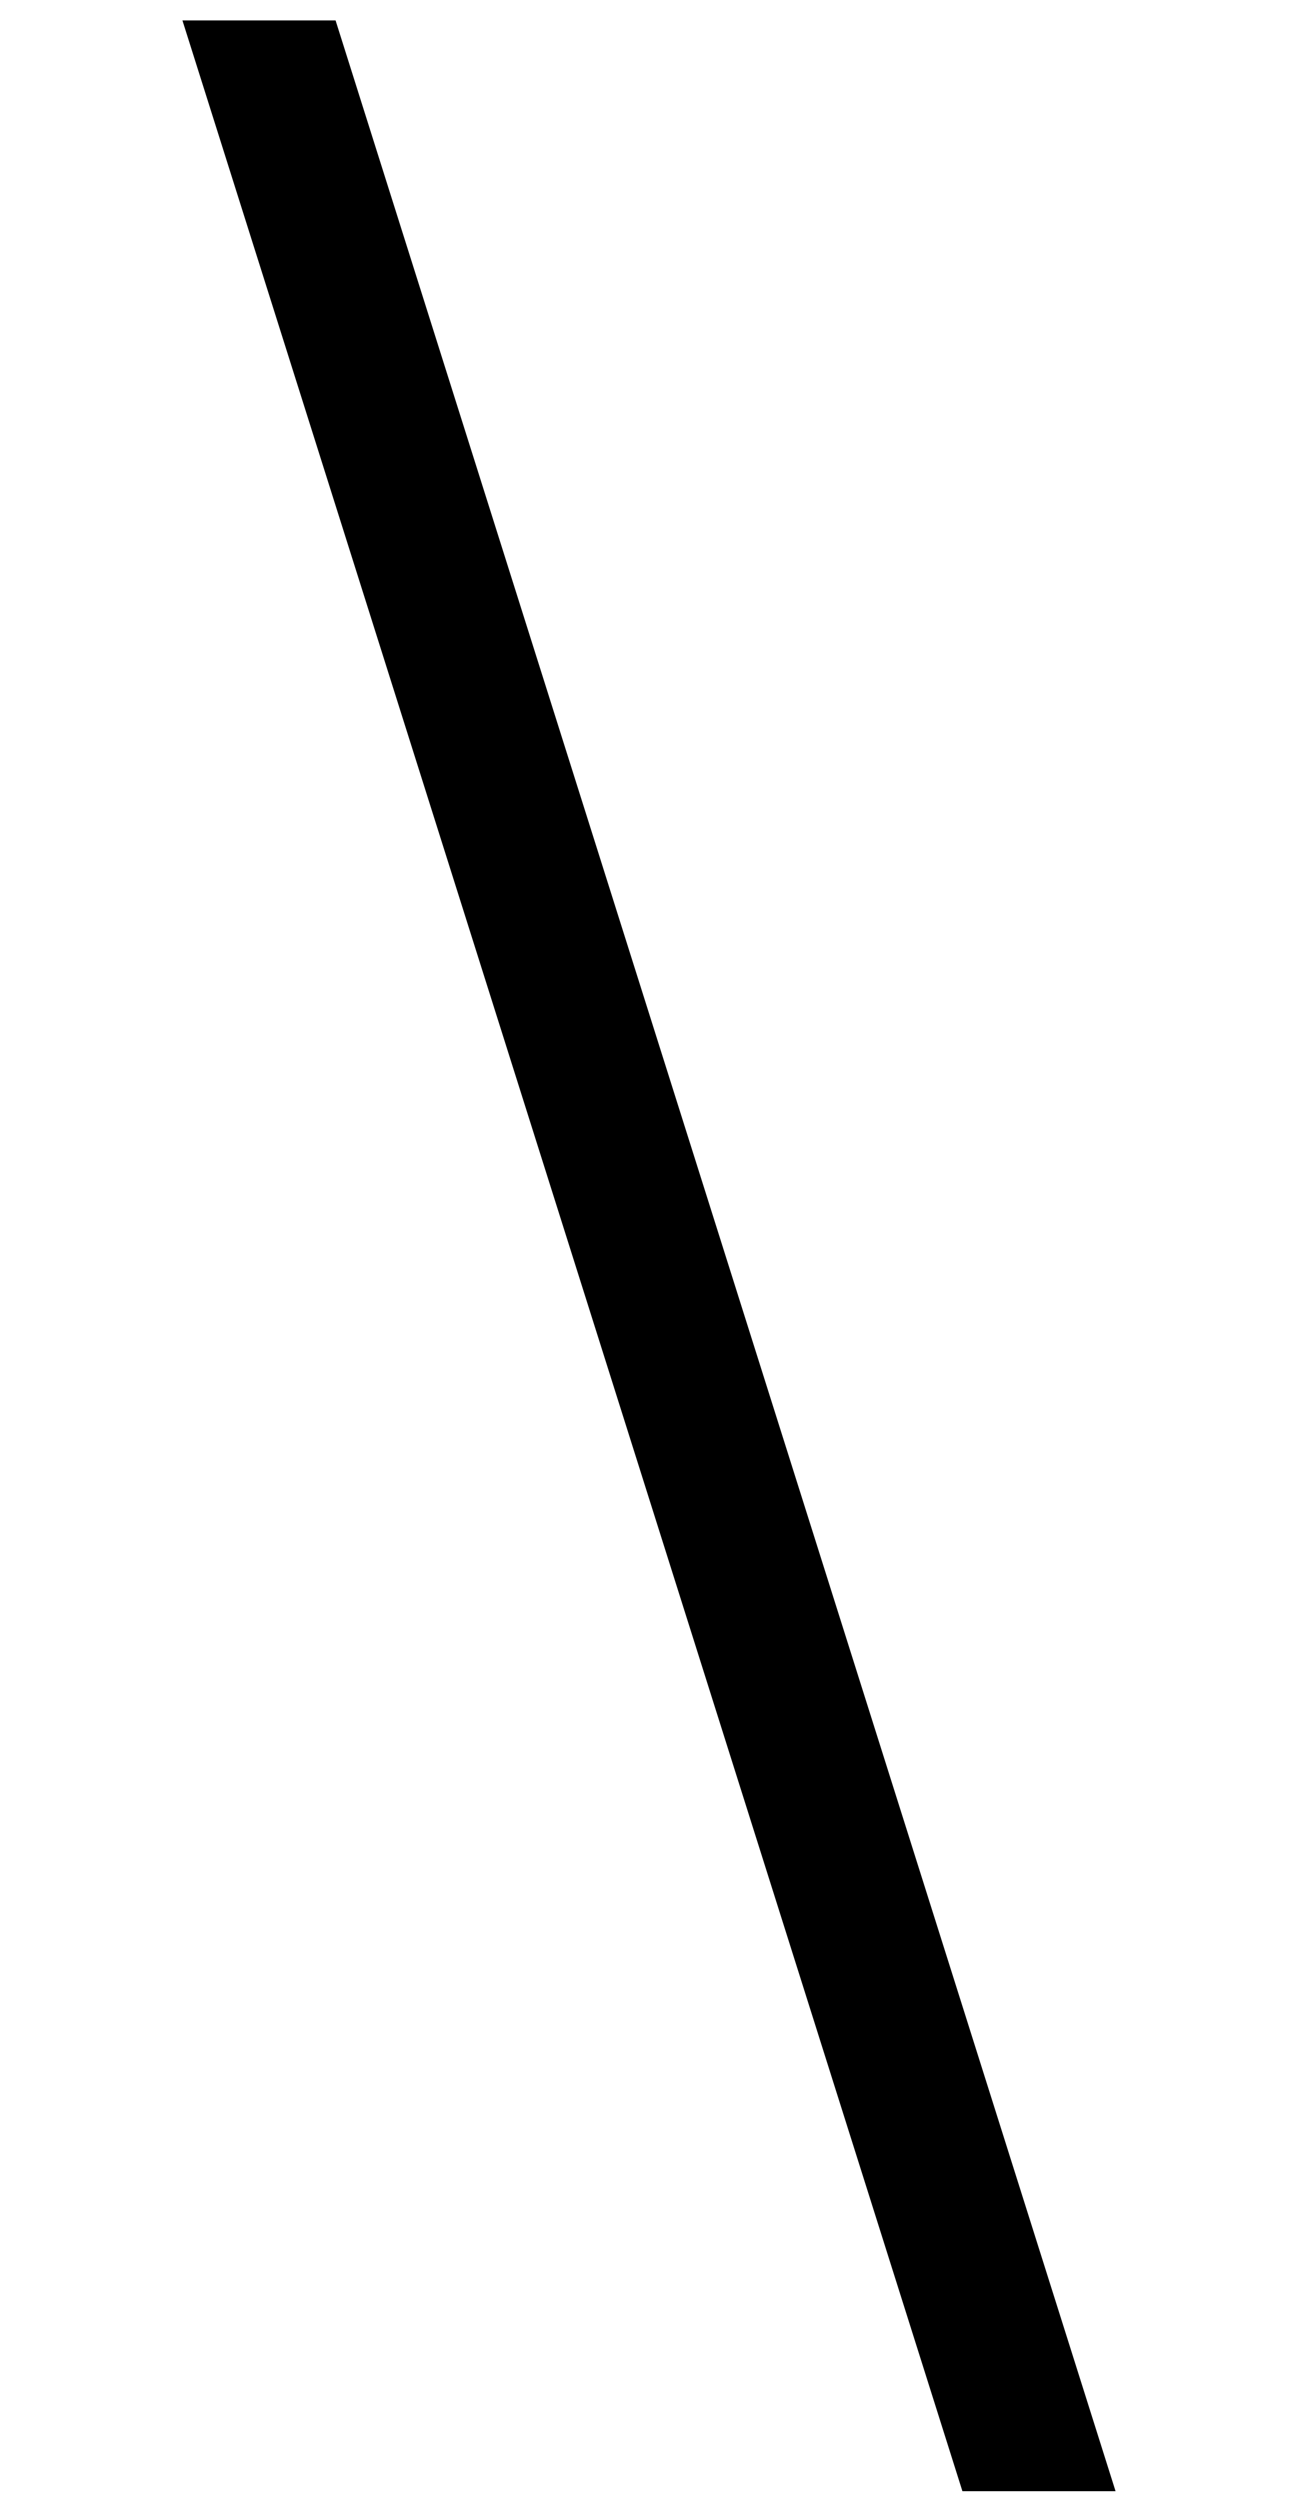 <?xml version='1.0' encoding='UTF-8'?>
<!-- This file was generated by dvisvgm 2.8.2 -->
<svg version='1.1' xmlns='http://www.w3.org/2000/svg' xmlns:xlink='http://www.w3.org/1999/xlink' width='5.272pt' height='10.15pt' viewBox='56.413 57.564 5.272 10.15'>
<defs>
<path id='g0-110' d='M4.531 1.925L1.363-8.106H.741L3.909 1.925H4.531Z'/>
</defs>
<g id='page1'>
<use x='56.413' y='65.753' xlink:href='#g0-110'/>
</g>
</svg>